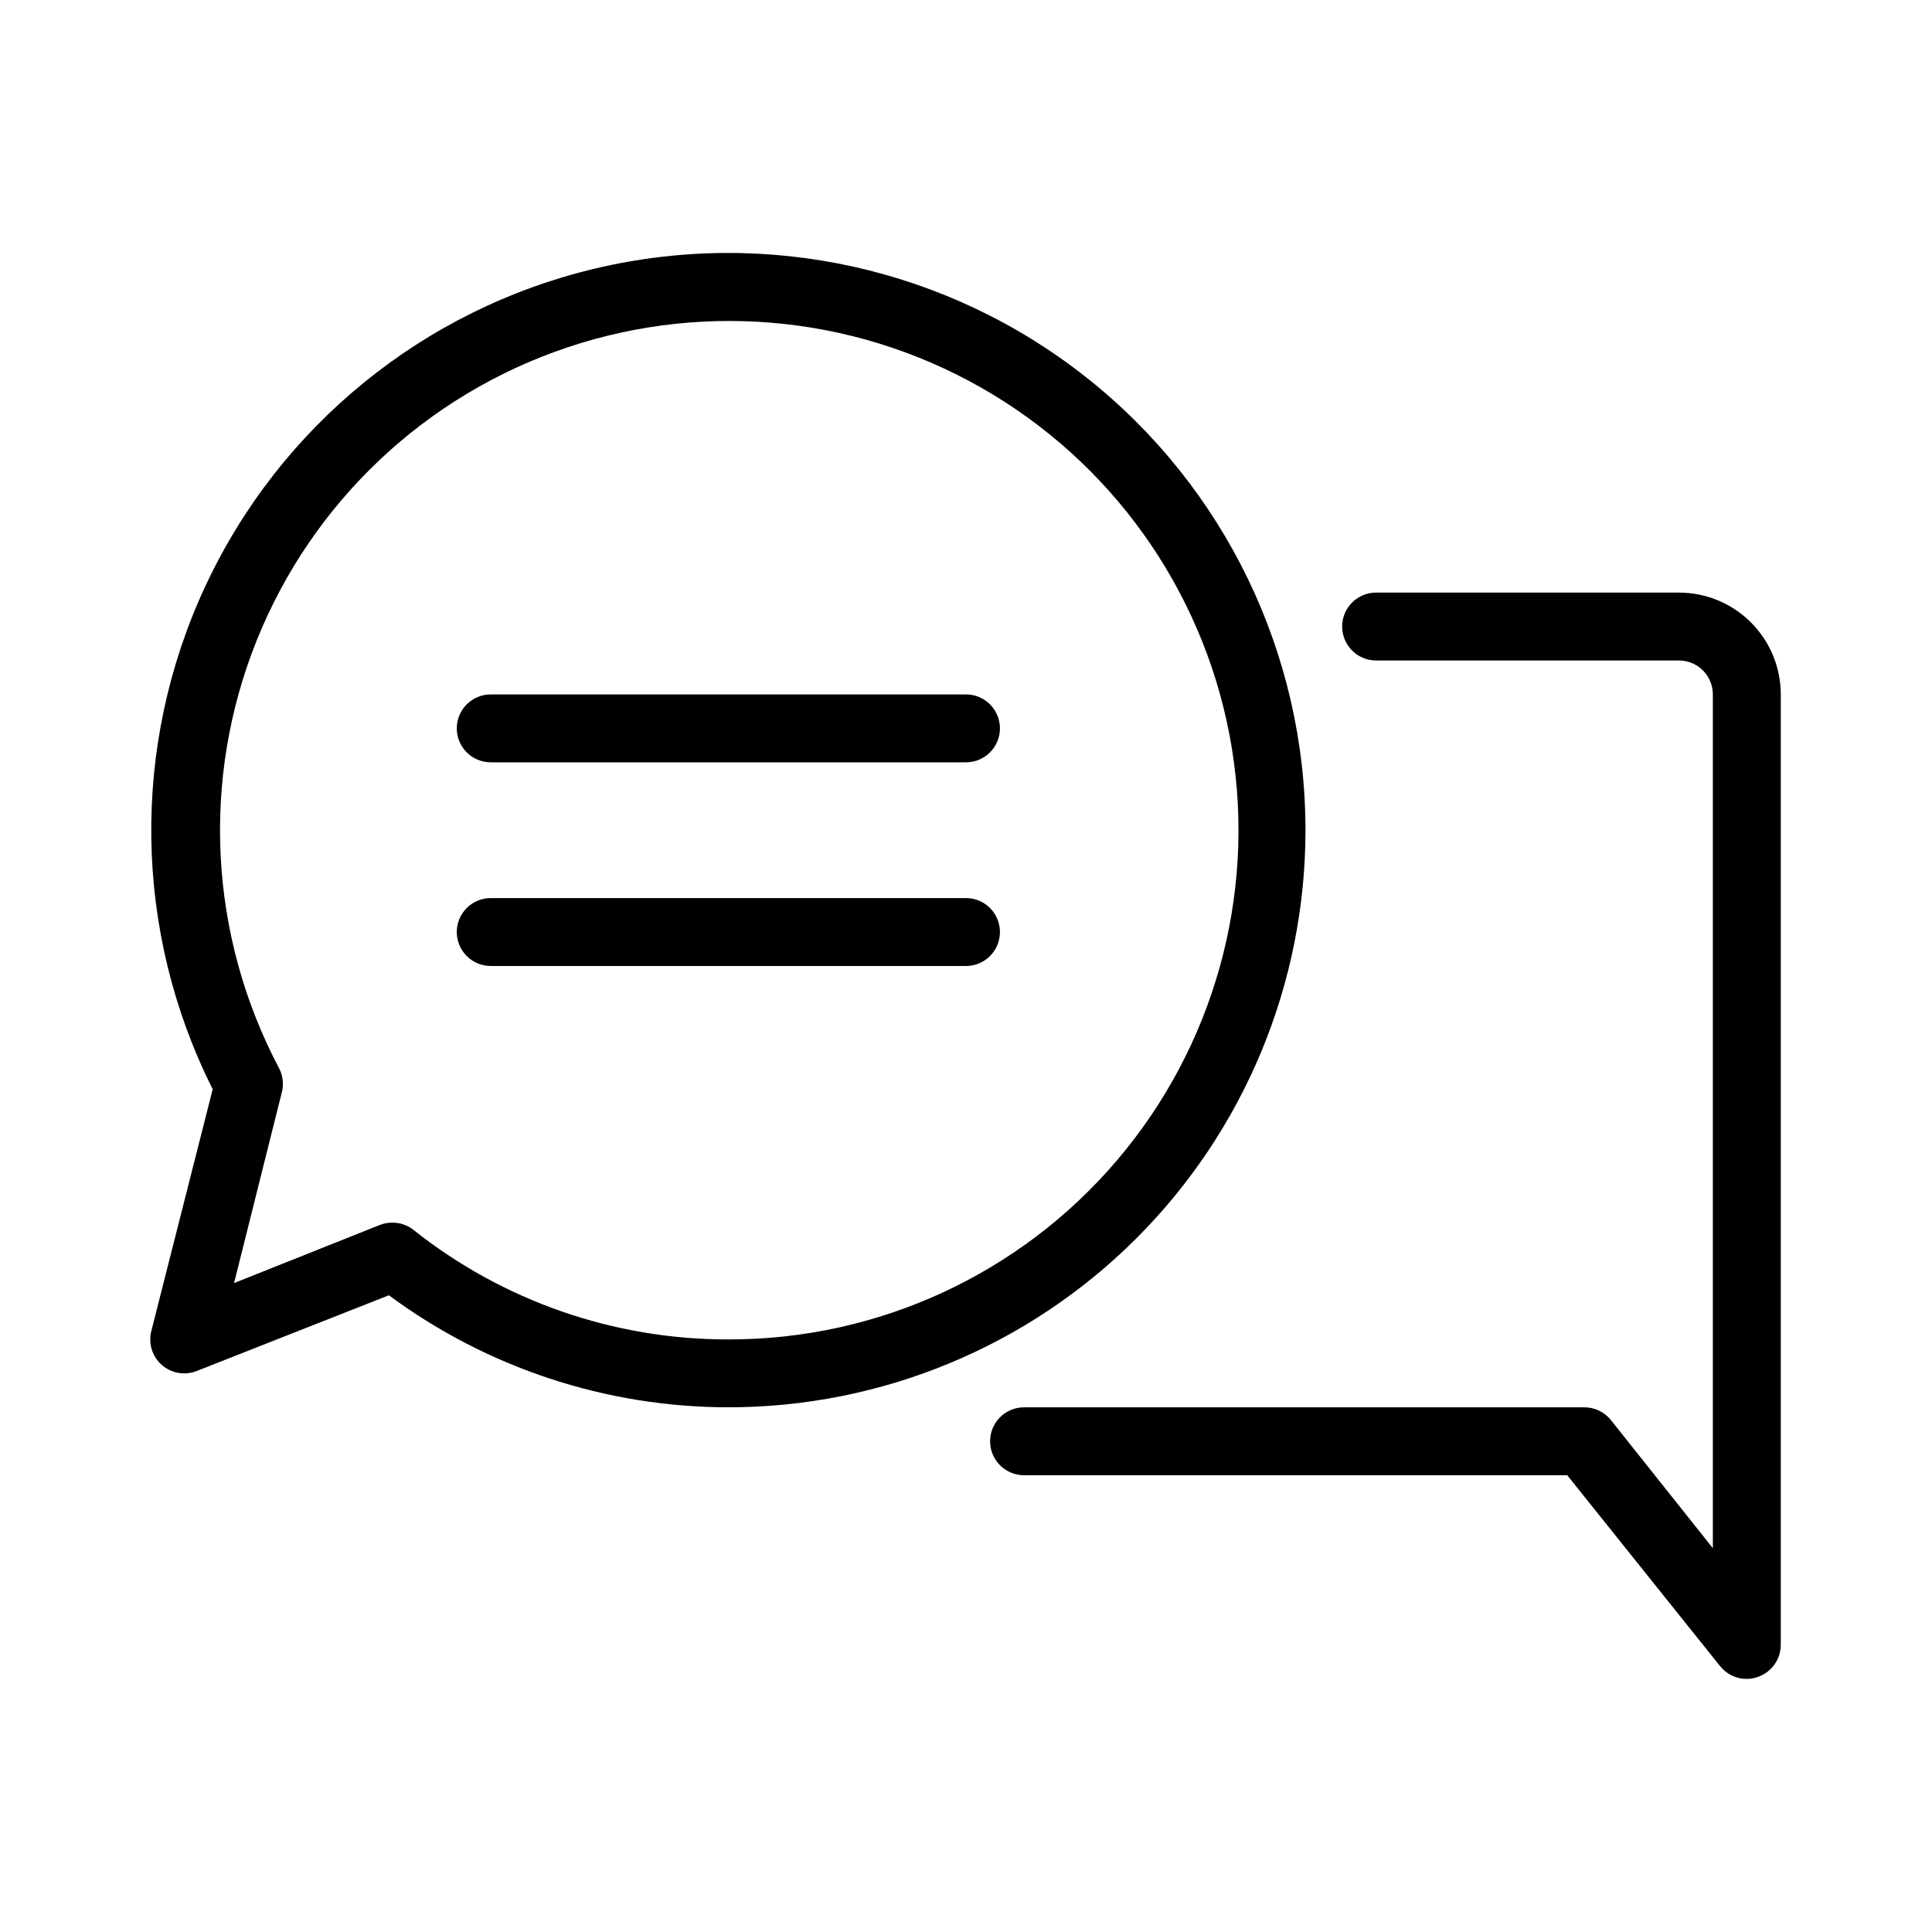 <?xml version="1.0" encoding="UTF-8"?>
<!-- Uploaded to: SVG Repo, www.svgrepo.com, Generator: SVG Repo Mixer Tools -->
<svg fill="#000000" width="800px" height="800px" version="1.1" viewBox="144 144 512 512" xmlns="http://www.w3.org/2000/svg">
 <g>
  <path d="m489.96 364.01c0.008-46.773-21.387-90.977-58.074-119.99-36.688-29.016-84.633-39.645-130.14-28.859-45.512 10.789-83.582 41.809-103.34 84.203-19.762 42.391-19.039 91.496 1.961 133.29l-16.281 64.145c-0.812 3.273 0.273 6.727 2.812 8.945 2.539 2.215 6.109 2.828 9.242 1.582l50.918-20.062c26.043 19.266 57.574 29.672 89.969 29.688 40.562 0 79.465-16.113 108.14-44.793 28.684-28.684 44.797-67.586 44.797-108.15zm-152.94 134.95c-30.32 0.055-59.758-10.191-83.488-29.059-1.57-1.219-3.5-1.883-5.488-1.891-1.172-0.012-2.332 0.199-3.418 0.629l-38.598 15.387 12.594-50.289 0.004-0.004c0.648-2.254 0.391-4.676-0.723-6.746-18.48-35.027-20.645-76.406-5.914-113.17 14.73-36.766 44.867-65.199 82.422-77.773 37.555-12.574 78.738-8.02 112.64 12.465 33.898 20.48 57.086 54.82 63.422 93.914 6.336 39.094-4.824 78.996-30.516 109.14-25.695 30.137-63.332 47.469-102.93 47.398z"/>
  <path d="m400 382h-125.95c-4.969 0-8.996 4.031-8.996 8.996 0 4.969 4.027 9 8.996 9h125.95c4.969 0 8.996-4.031 8.996-9 0-4.965-4.027-8.996-8.996-8.996z"/>
  <path d="m400 328.03h-125.95c-4.969 0-8.996 4.027-8.996 8.996s4.027 8.996 8.996 8.996h125.95c4.969 0 8.996-4.027 8.996-8.996s-4.027-8.996-8.996-8.996z"/>
  <path d="m588.93 301.04h-80.25c-4.969 0-8.996 4.027-8.996 8.996s4.027 8.996 8.996 8.996h80.25c2.387 0 4.676 0.949 6.363 2.637s2.633 3.977 2.633 6.363v226.26l-26.988-33.918c-1.734-2.195-4.398-3.461-7.195-3.418h-148.36c-4.969 0-8.996 4.027-8.996 8.996s4.027 9 8.996 9h143.95l40.484 50.562v-0.004c1.719 2.172 4.34 3.434 7.109 3.418 1.012-0.012 2.016-0.191 2.969-0.539 3.598-1.258 6.012-4.644 6.027-8.457v-251.9c0-7.16-2.844-14.023-7.906-19.086s-11.926-7.906-19.086-7.906z"/>
 </g>
</svg>
